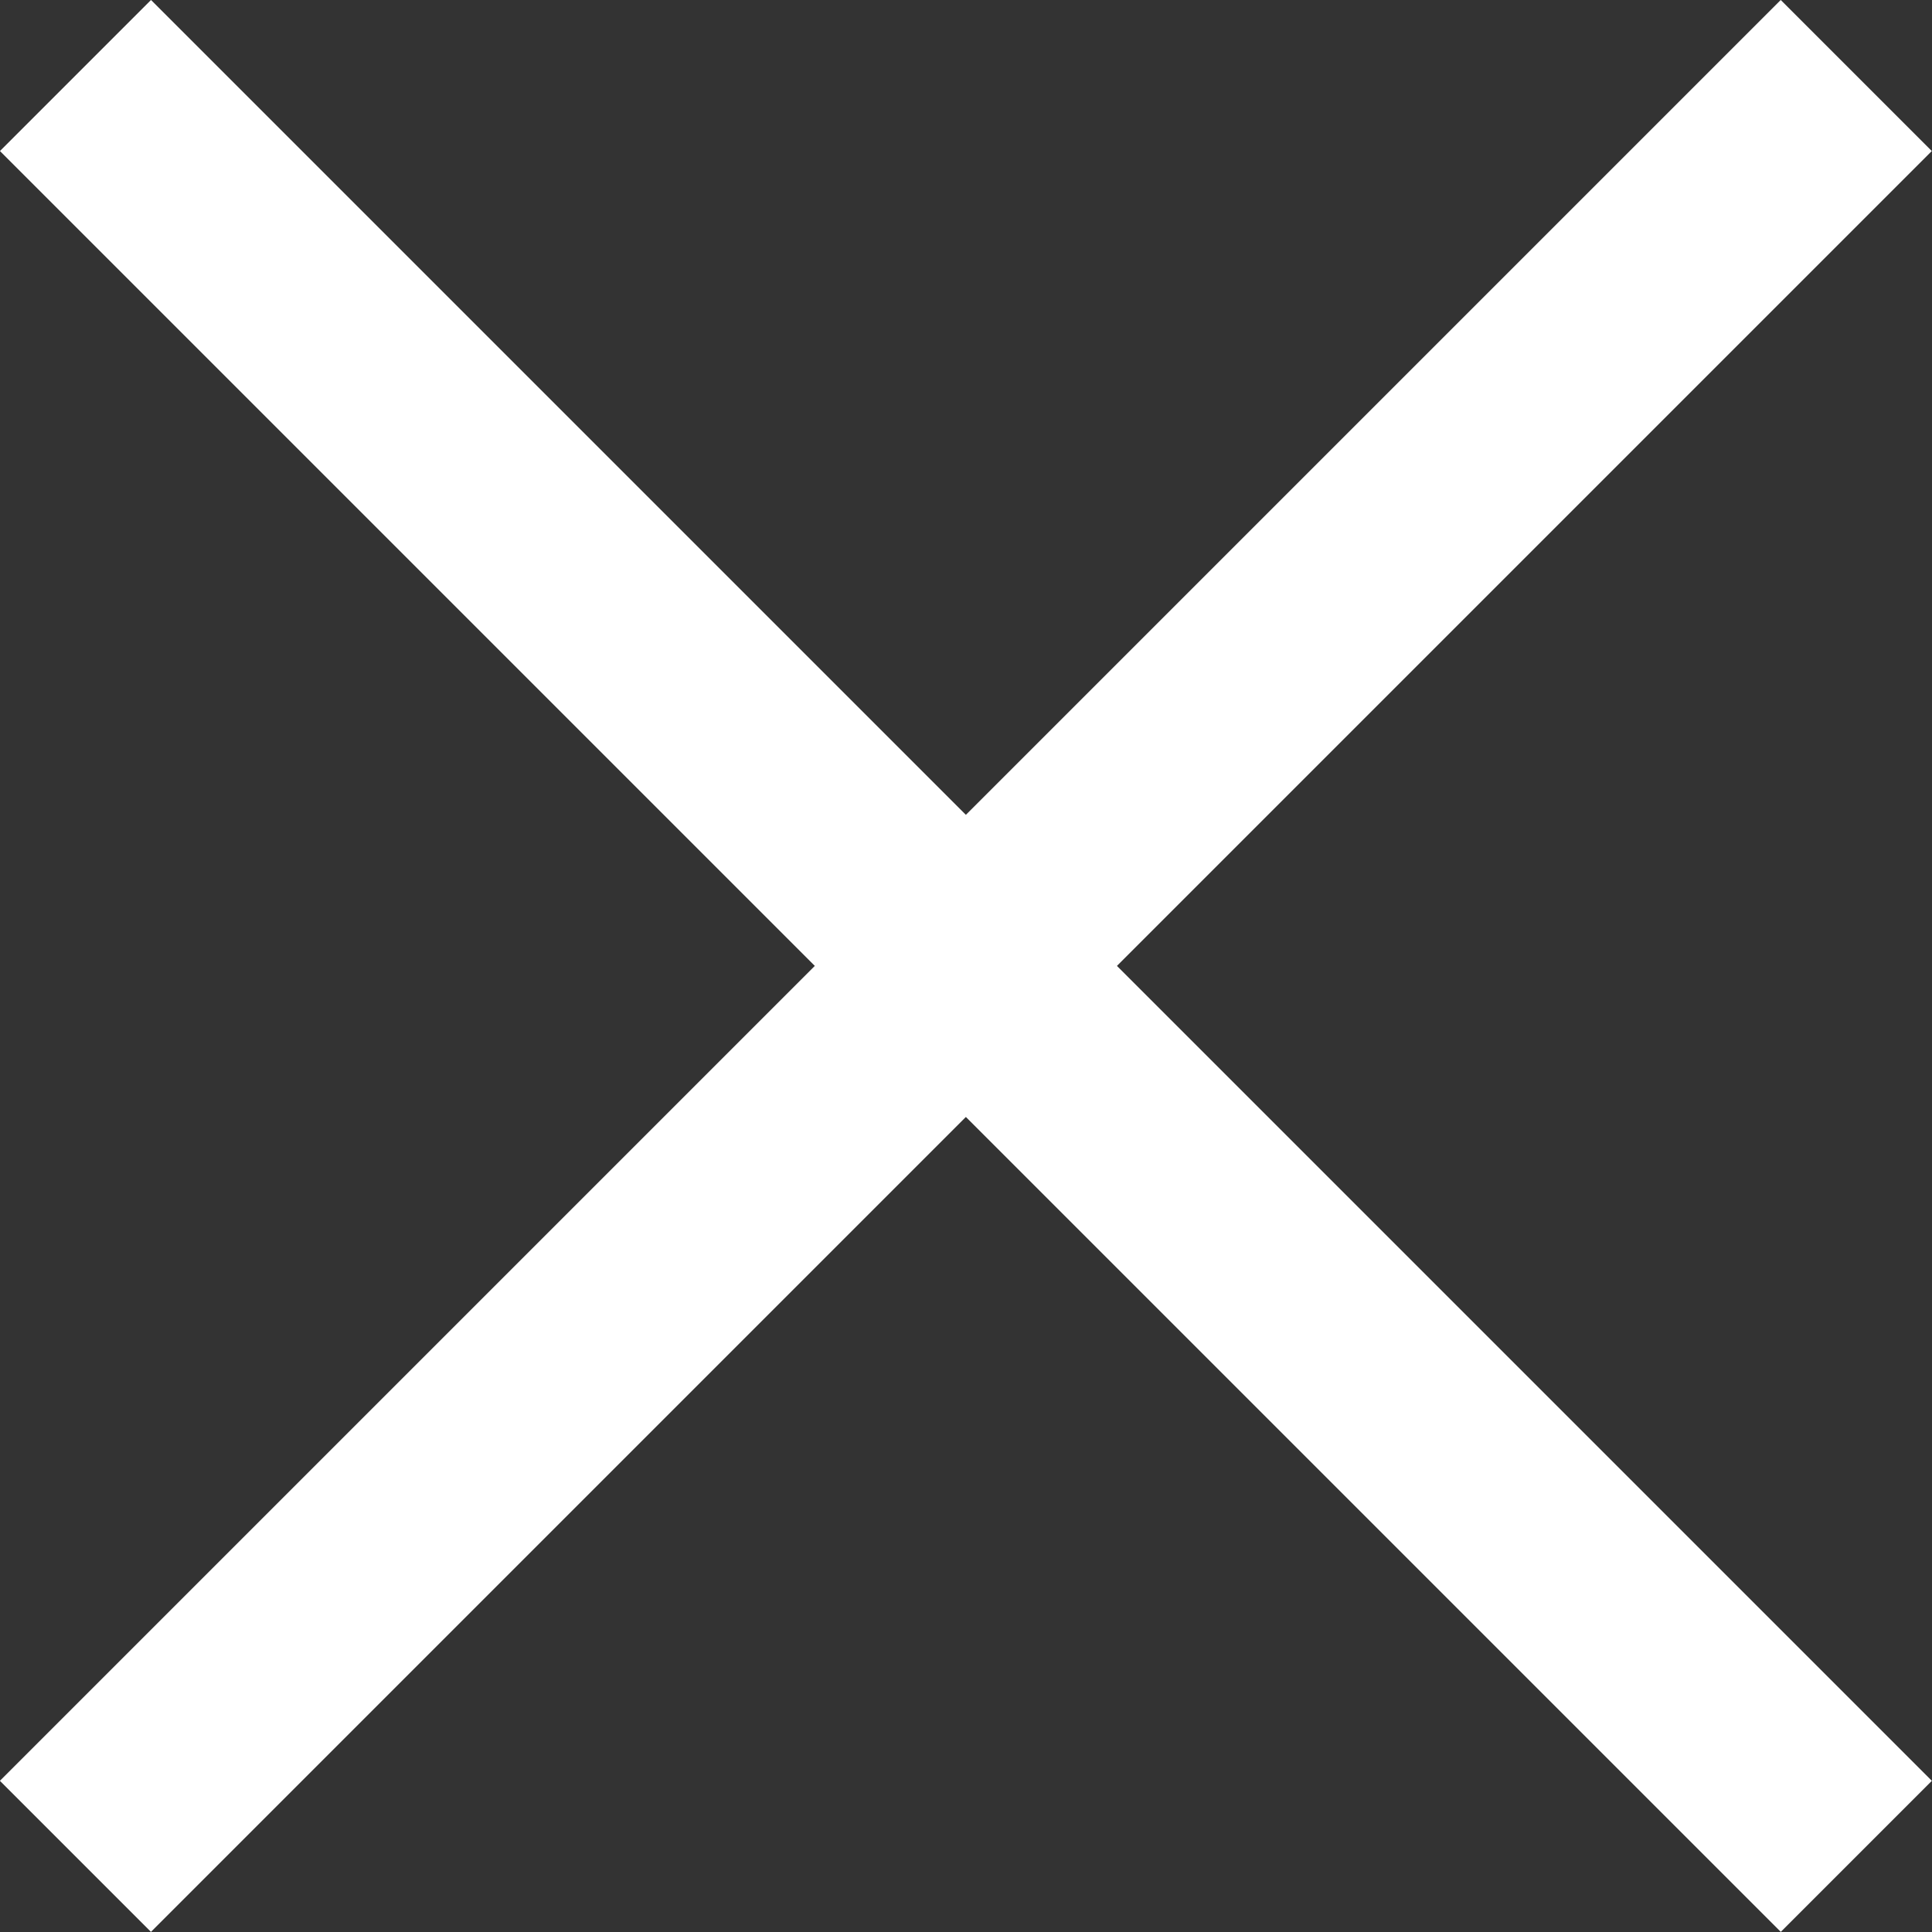 <svg id="Layer_1" data-name="Layer 1" xmlns="http://www.w3.org/2000/svg" viewBox="0 0 95.5 95.5"><rect x="0" y="0" width="95.5" height="95.5" fill="#333333" stroke="none"/><defs><style>.cls-1{fill:#fff;}</style></defs><title>close</title><rect class="cls-1" x="42.47" y="-14.5" width="10.56" height="124.49" transform="translate(-19.78 47.75) rotate(-45)"/><rect class="cls-1" x="-14.49" y="42.47" width="124.49" height="10.56" transform="translate(-19.79 47.75) rotate(-45)"/></svg>